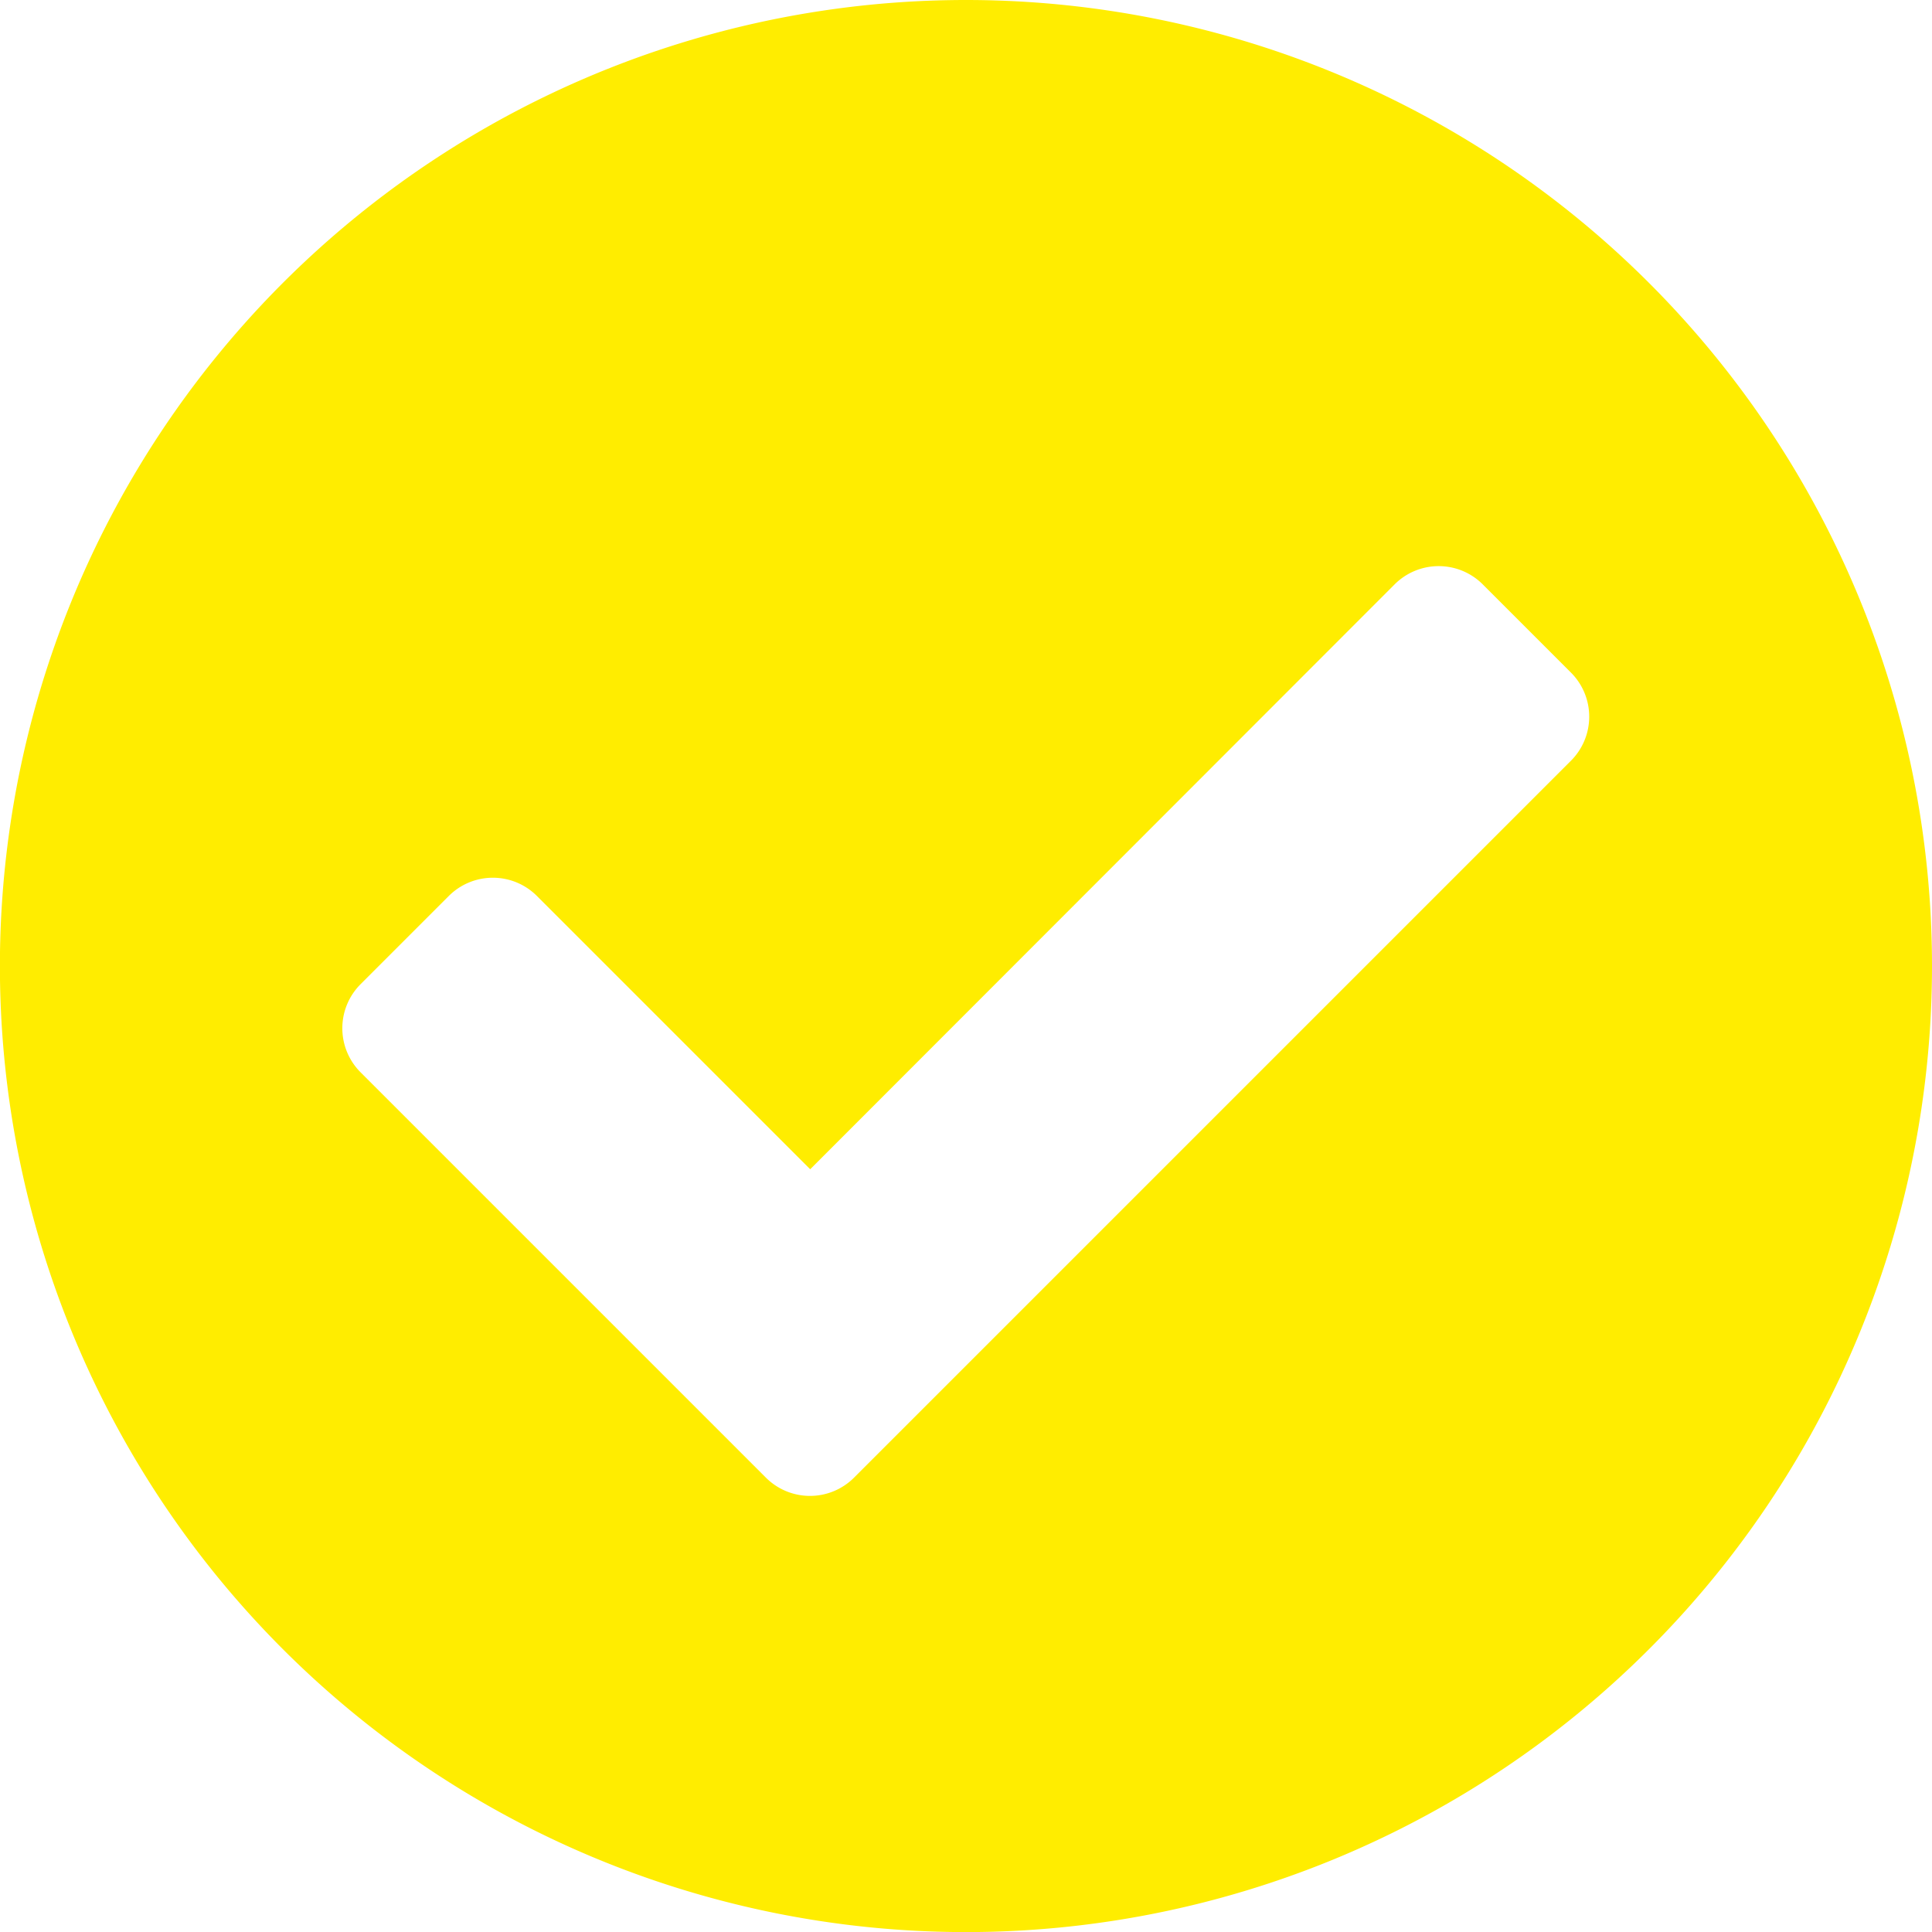 <svg xmlns="http://www.w3.org/2000/svg" width="21.211" height="21.211" viewBox="0 0 21.211 21.211">
  <path id="Icon_awesome-check-circle" data-name="Icon awesome-check-circle" d="M21.774,11.168A10.606,10.606,0,1,1,11.168.563,10.606,10.606,0,0,1,21.774,11.168ZM9.941,16.784,17.81,8.915a.684.684,0,0,0,0-.968l-.968-.968a.684.684,0,0,0-.968,0L9.458,13.4l-3-3a.684.684,0,0,0-.968,0l-.968.968a.684.684,0,0,0,0,.968l4.448,4.448A.684.684,0,0,0,9.941,16.784Z" transform="translate(-0.563 -0.563)" fill="#ffed00"/>
</svg>
